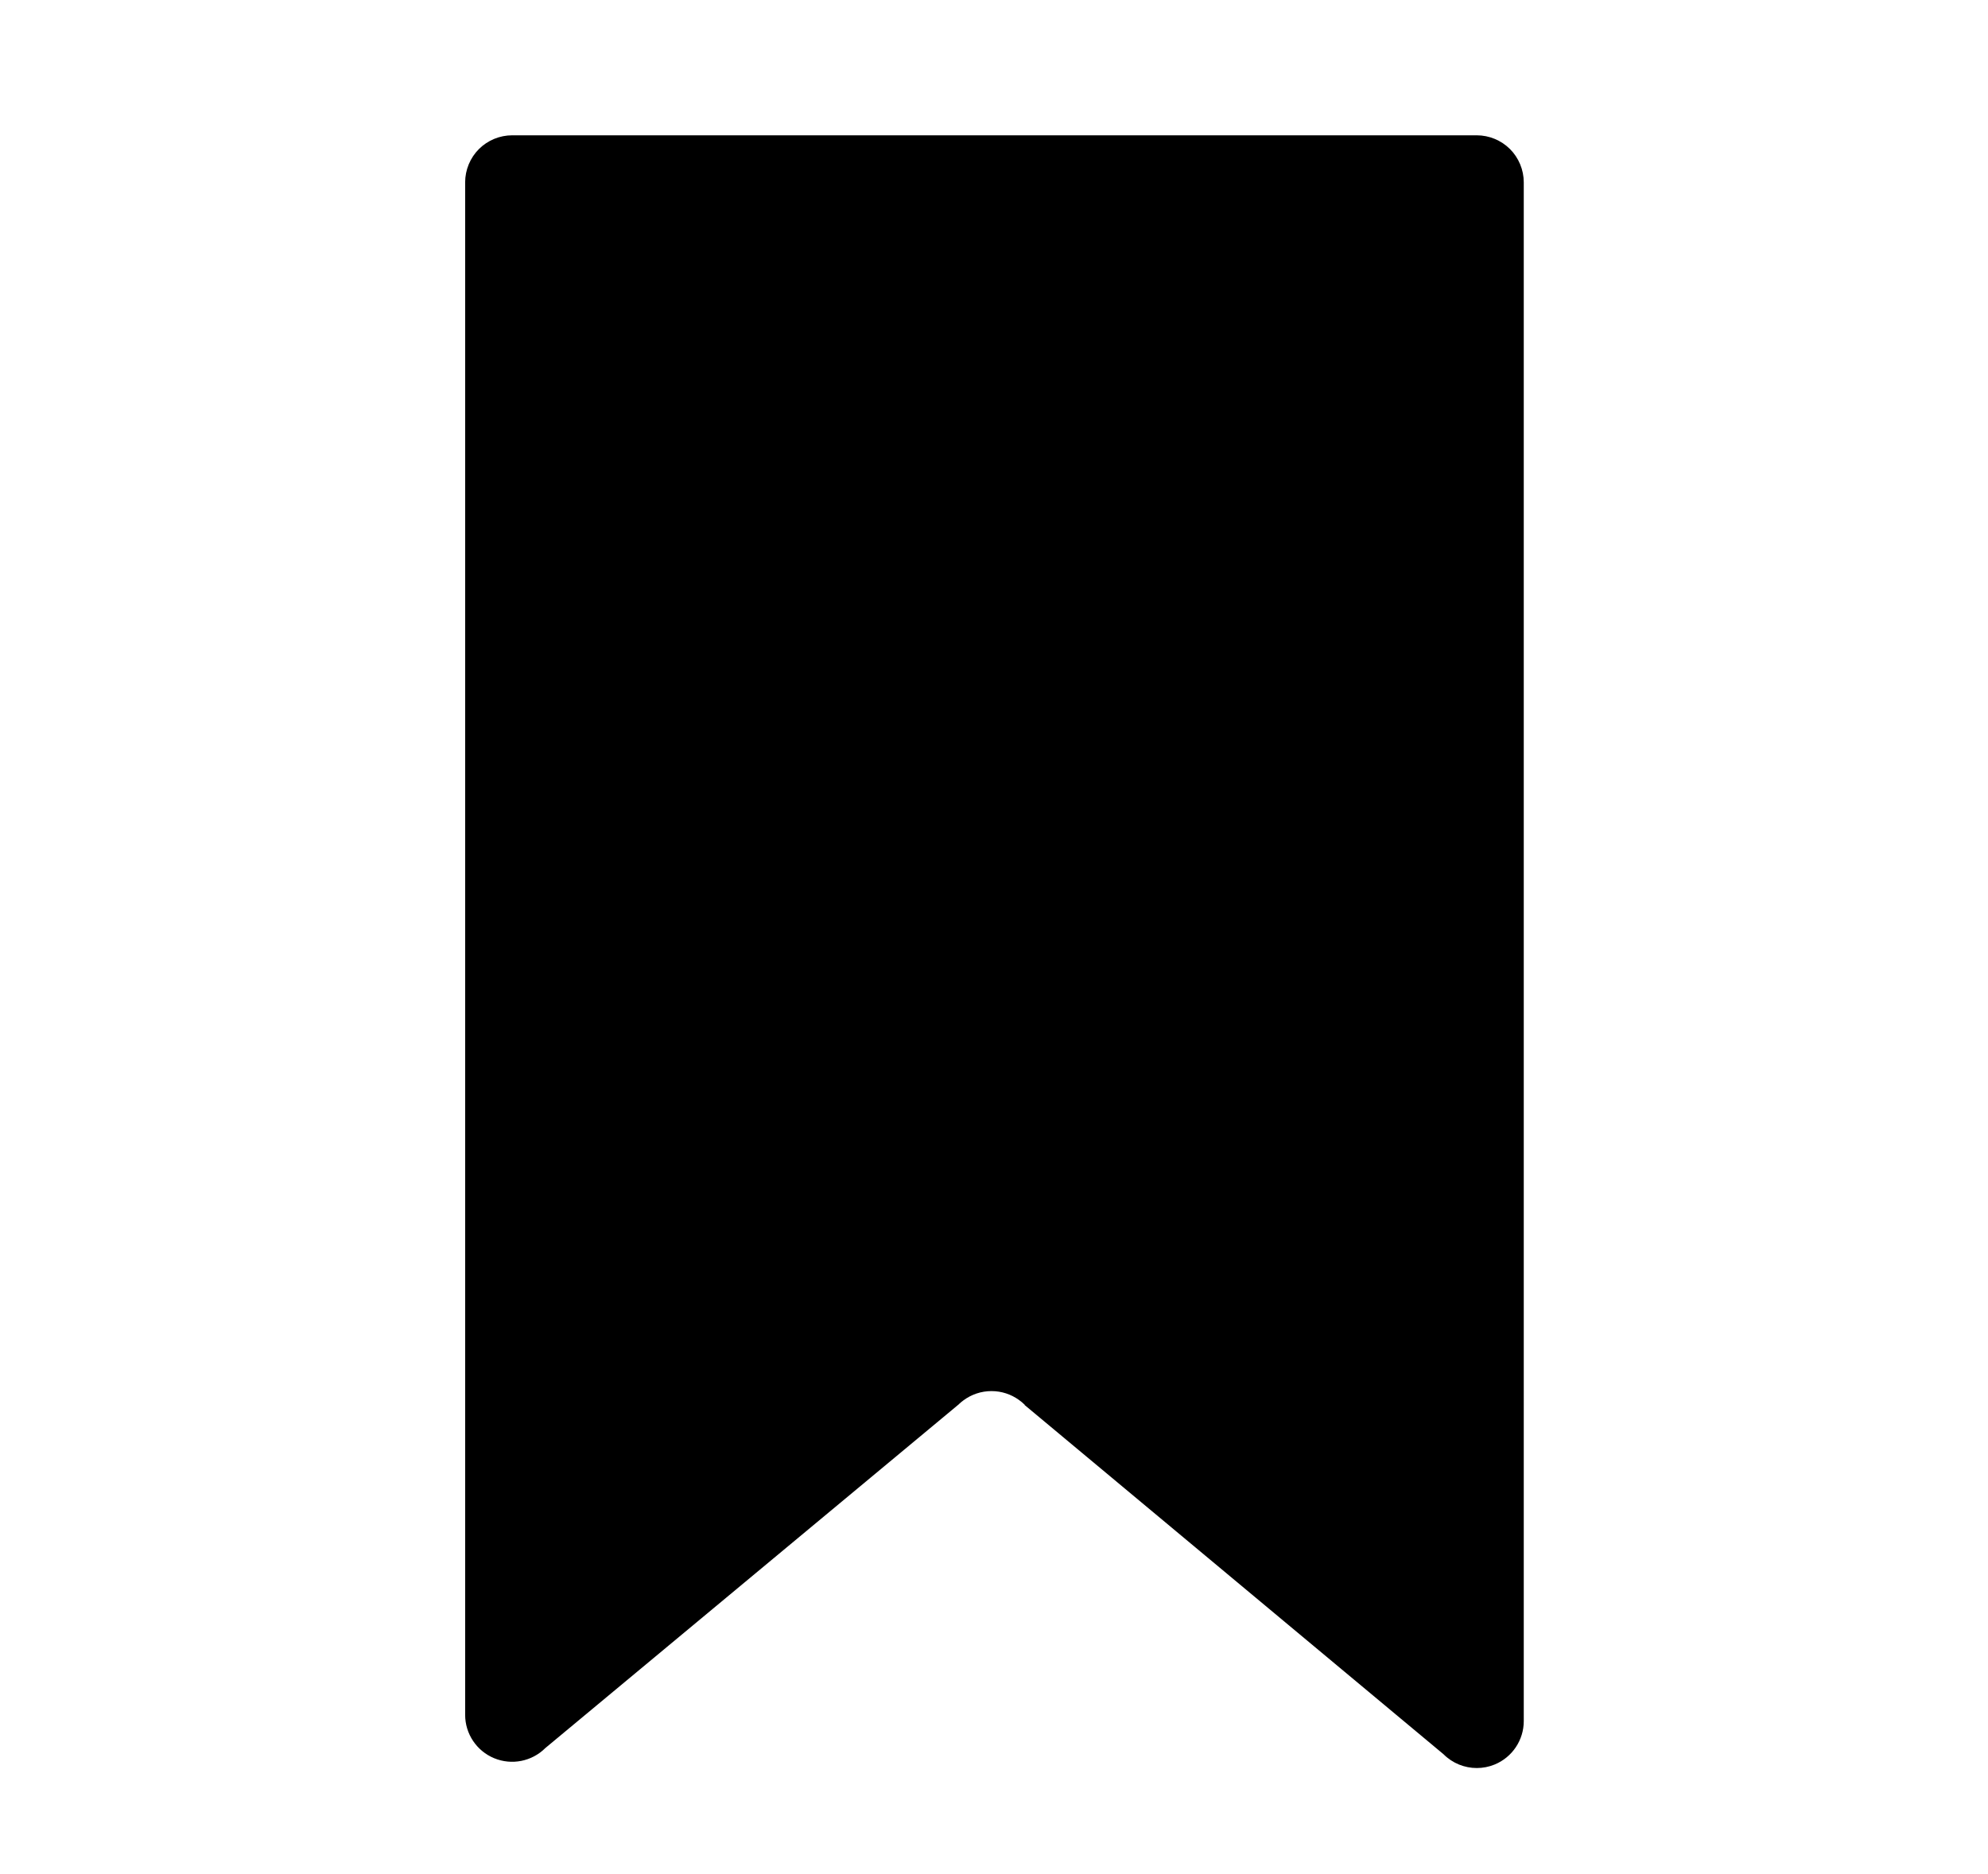 <?xml version="1.0" encoding="utf-8"?>
<!-- Generator: Adobe Illustrator 13.0.0, SVG Export Plug-In . SVG Version: 6.00 Build 14948)  -->
<!DOCTYPE svg PUBLIC "-//W3C//DTD SVG 1.1//EN" "http://www.w3.org/Graphics/SVG/1.1/DTD/svg11.dtd">
<svg version="1.1" id="レイヤー_1" xmlns="http://www.w3.org/2000/svg" xmlns:xlink="http://www.w3.org/1999/xlink" x="0px"
	 y="0px" width="274.15px" height="258.463px" viewBox="0 0 274.15 258.463" enable-background="new 0 0 274.15 258.463"
	 xml:space="preserve">
<path d="M208.231,20.559c-1.206-1.207-2.873-1.897-4.579-1.897H70.625c-1.707,0-3.375,0.69-4.581,1.897
	c-1.208,1.206-1.899,2.875-1.899,4.582v211.372c0,2.621,1.579,4.983,4,5.985c2.422,1.003,5.209,0.446,7.062-1.404l57.042-47.431
	l0.02-0.029c0.19-0.178,0.391-0.345,0.604-0.5c1.081-0.797,2.411-1.27,3.854-1.27c1.401,0,2.694,0.445,3.755,1.197
	c0.294,0.207,0.573,0.438,0.831,0.69l-0.02,0.029l57.779,48.177c1.236,1.24,2.896,1.896,4.582,1.896c0.836,0,1.676-0.16,2.477-0.491
	c2.421-1.004,4-3.367,4-5.986V25.141C210.131,23.434,209.439,21.765,208.231,20.559z"/>
<circle fill="none" cx="137.575" cy="129.731" r="129"/>
</svg>
